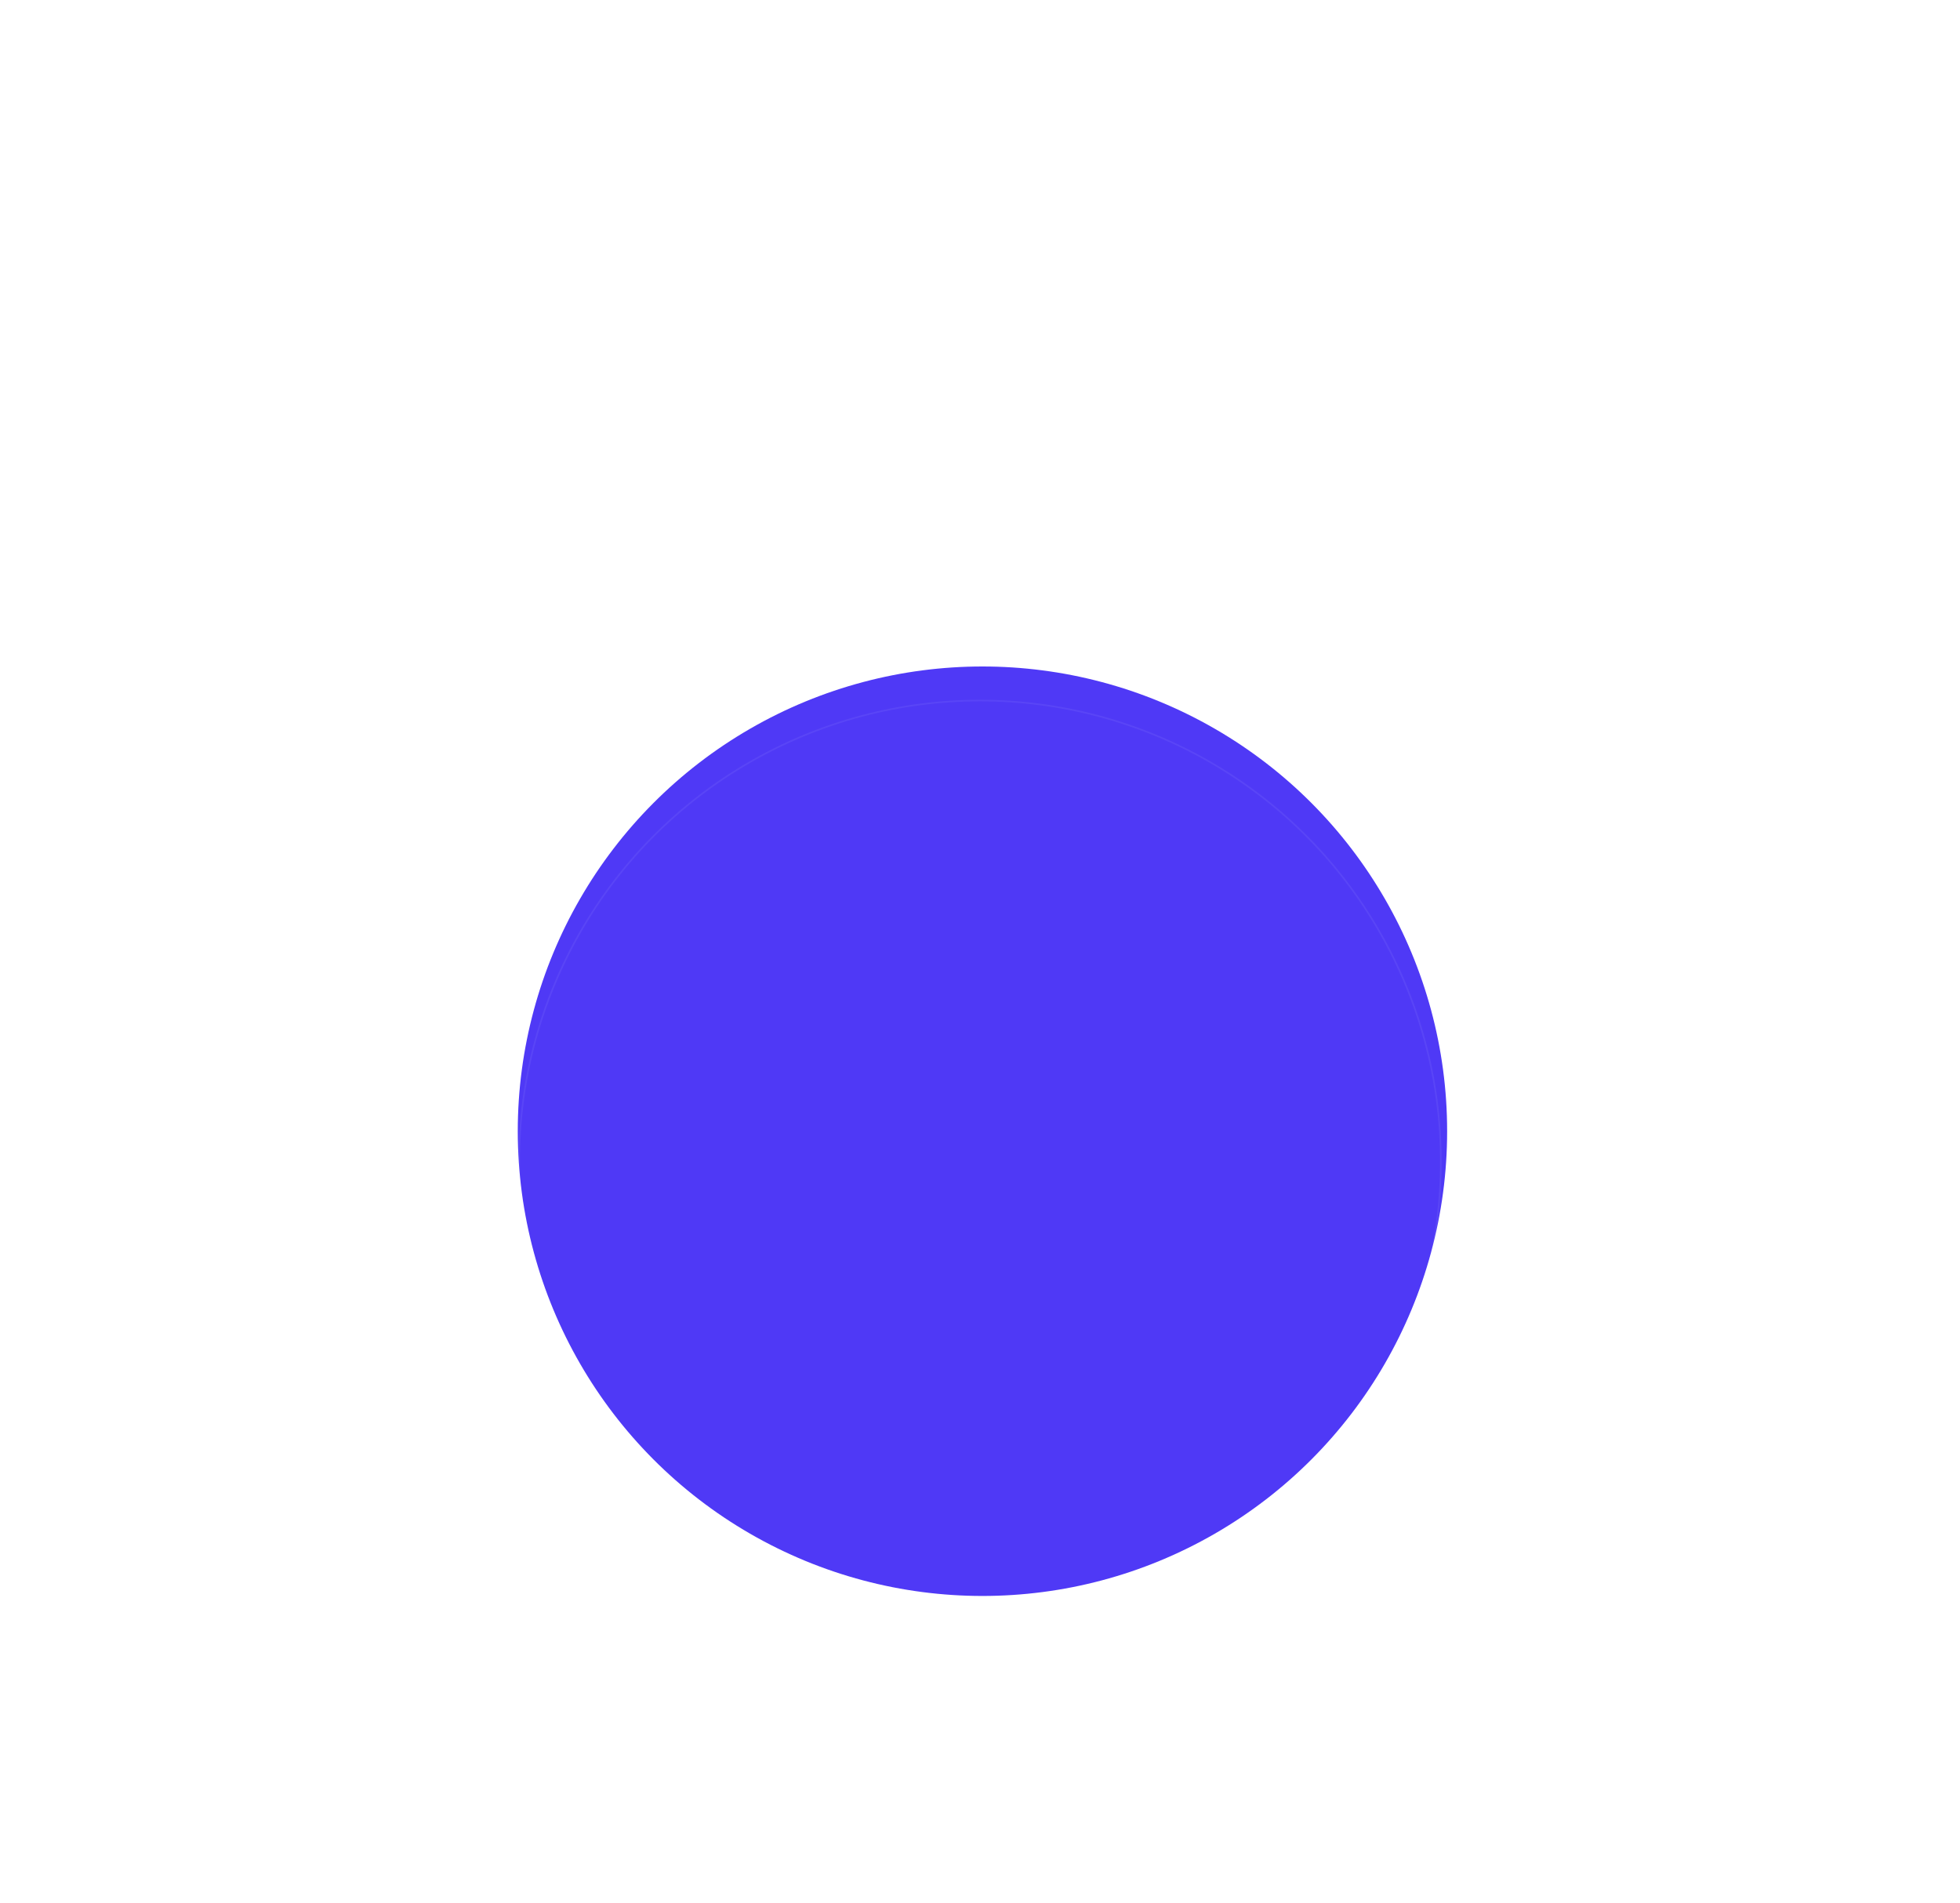 <?xml version="1.0" encoding="UTF-8" standalone="no"?>
<svg
   width="1200"
   height="1165"
   viewBox="0 0 1200 1165"
   fill="none"
   version="1.1"
   id="svg7"
   sodipodi:docname="card-bg.svg"
   inkscape:version="1.3 (0e150ed6c4, 2023-07-21)"
   xmlns:inkscape="http://www.inkscape.org/namespaces/inkscape"
   xmlns:sodipodi="http://sodipodi.sourceforge.net/DTD/sodipodi-0.dtd"
   xmlns="http://www.w3.org/2000/svg"
   xmlns:svg="http://www.w3.org/2000/svg">
  <sodipodi:namedview
     id="namedview7"
     pagecolor="#ffffff"
     bordercolor="#000000"
     borderopacity="0.25"
     inkscape:showpageshadow="2"
     inkscape:pageopacity="0.0"
     inkscape:pagecheckerboard="0"
     inkscape:deskcolor="#d1d1d1"
     inkscape:zoom="1.0806867"
     inkscape:cx="599.61875"
     inkscape:cy="582.5"
     inkscape:window-width="3840"
     inkscape:window-height="2054"
     inkscape:window-x="2549"
     inkscape:window-y="-11"
     inkscape:window-maximized="1"
     inkscape:current-layer="g1" />
  <mask
     id="mask0_2020_544"
     style="mask-type:alpha"
     maskUnits="userSpaceOnUse"
     x="0"
     y="0"
     width="1200"
     height="1165">
    <rect
       width="1200"
       height="1165"
       fill="#D9D9D9"
       id="rect1" />
  </mask>
  <g
     mask="url(#mask0_2020_544)"
     id="g7">
    <g
       filter="url(#filter0_f_2020_544)"
       id="g1">
      <circle
         cx="601.5"
         cy="692.5"
         r="284.5"
         fill="#622A9A"
         id="circle1"
         style="fill:#4f39f6;fill-opacity:1" />
    </g>
    <g
       opacity="0.3"
       id="g6">
      <circle
         opacity="0.1"
         cx="600"
         cy="711"
         r="515.5"
         stroke="white"
         id="circle2" />
      <circle
         opacity="0.15"
         cx="600"
         cy="711"
         r="399.373"
         stroke="white"
         stroke-dasharray="4 4"
         id="circle3" />
      <circle
         opacity="0.2"
         cx="600"
         cy="711"
         r="282.15"
         stroke="white"
         id="circle4" />
    </g>
  </g>
  <defs
     id="defs7">
    <filter
       id="filter0_f_2020_544"
       x="93"
       y="184"
       width="1017"
       height="1017"
       filterUnits="userSpaceOnUse"
       color-interpolation-filters="sRGB">
      <feFlood
         flood-opacity="0"
         result="BackgroundImageFix"
         id="feFlood7" />
      <feBlend
         mode="normal"
         in="SourceGraphic"
         in2="BackgroundImageFix"
         result="shape"
         id="feBlend7" />
      <feGaussianBlur
         stdDeviation="112"
         result="effect1_foregroundBlur_2020_544"
         id="feGaussianBlur7" />
    </filter>
  </defs>
</svg>
